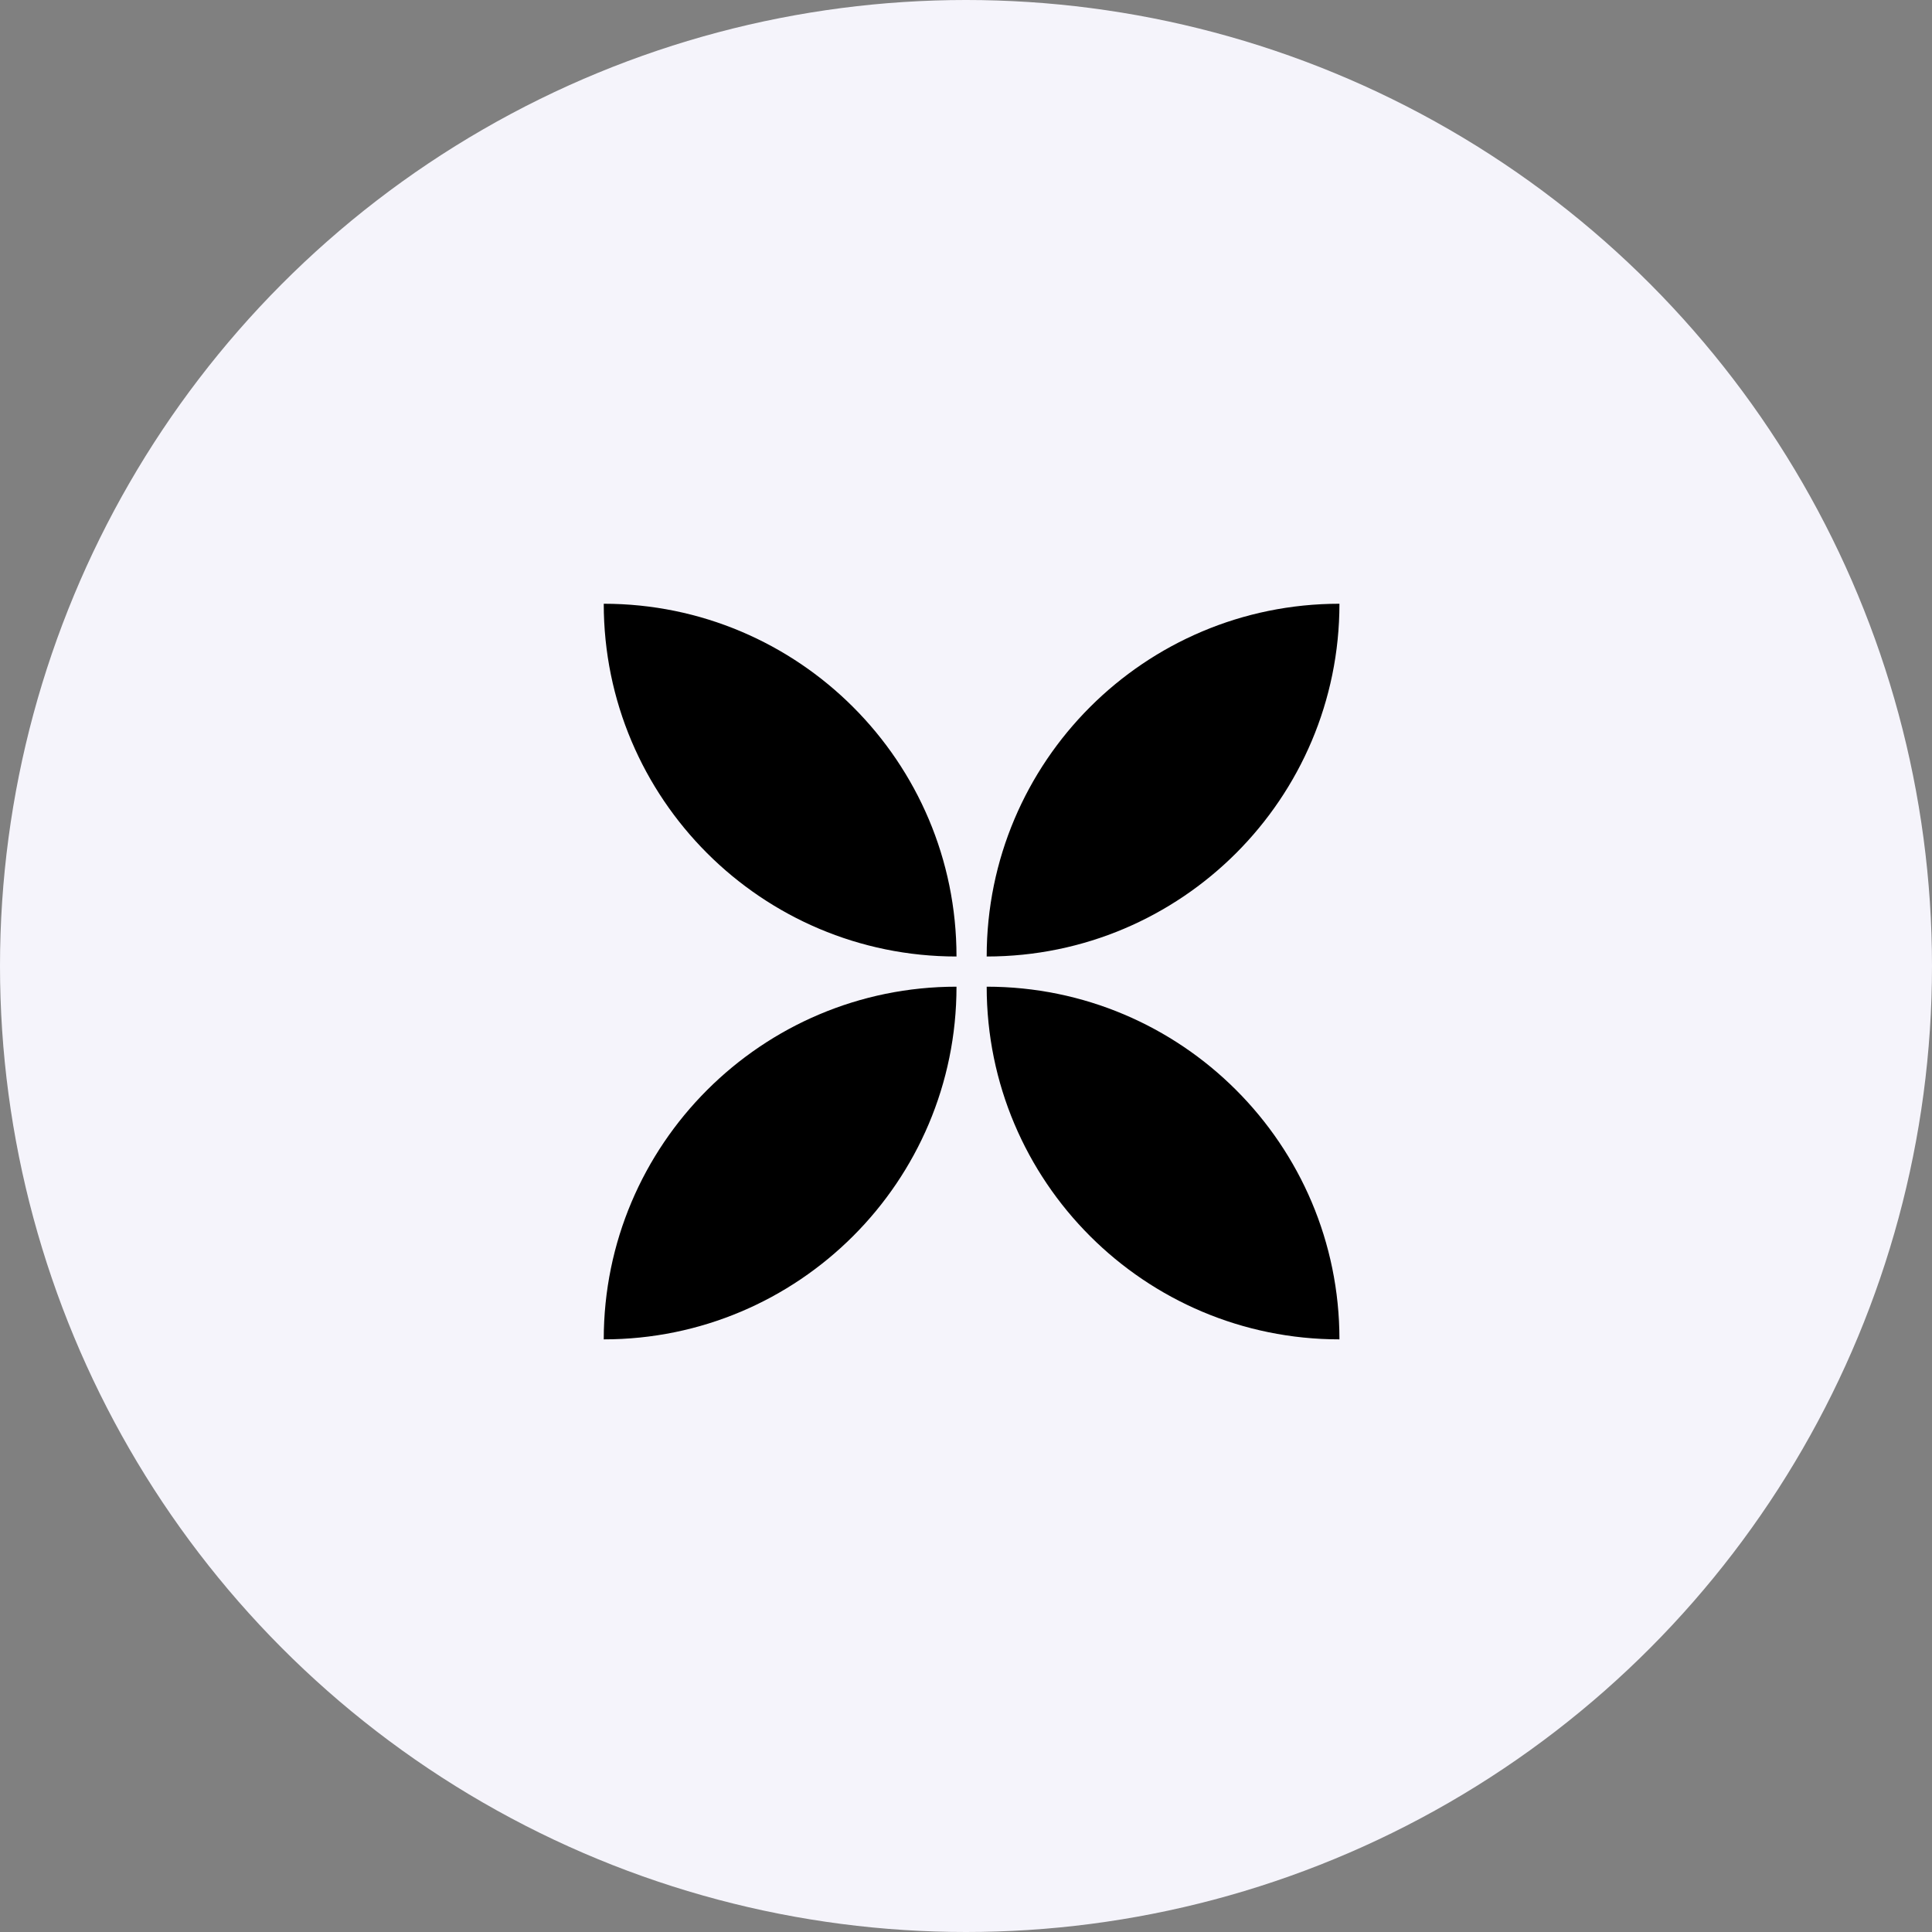 <svg width="24" height="24" viewBox="0 0 24 24" fill="none" xmlns="http://www.w3.org/2000/svg">
<rect x="0" y="0" width="24" height="24" fill="#808080" stroke="none"/>
<circle cx="12" cy="12" r="12" fill="#F5F4FB"/>
<path d="M7.5 7.5C7.5 9.919 9.462 11.882 11.882 11.882C11.882 9.462 9.919 7.5 7.5 7.5Z" fill="black"/>
<path d="M7.5 16.638C9.919 16.638 11.882 14.676 11.882 12.257C9.462 12.257 7.5 14.221 7.5 16.638Z" fill="black"/>
<path d="M12.257 12.257C12.257 14.676 14.219 16.638 16.639 16.638C16.639 14.219 14.676 12.257 12.257 12.257Z" fill="black"/>
<path d="M16.639 7.5C14.219 7.5 12.257 9.462 12.257 11.882C14.676 11.882 16.639 9.919 16.639 7.5Z" fill="black"/>
</svg>
